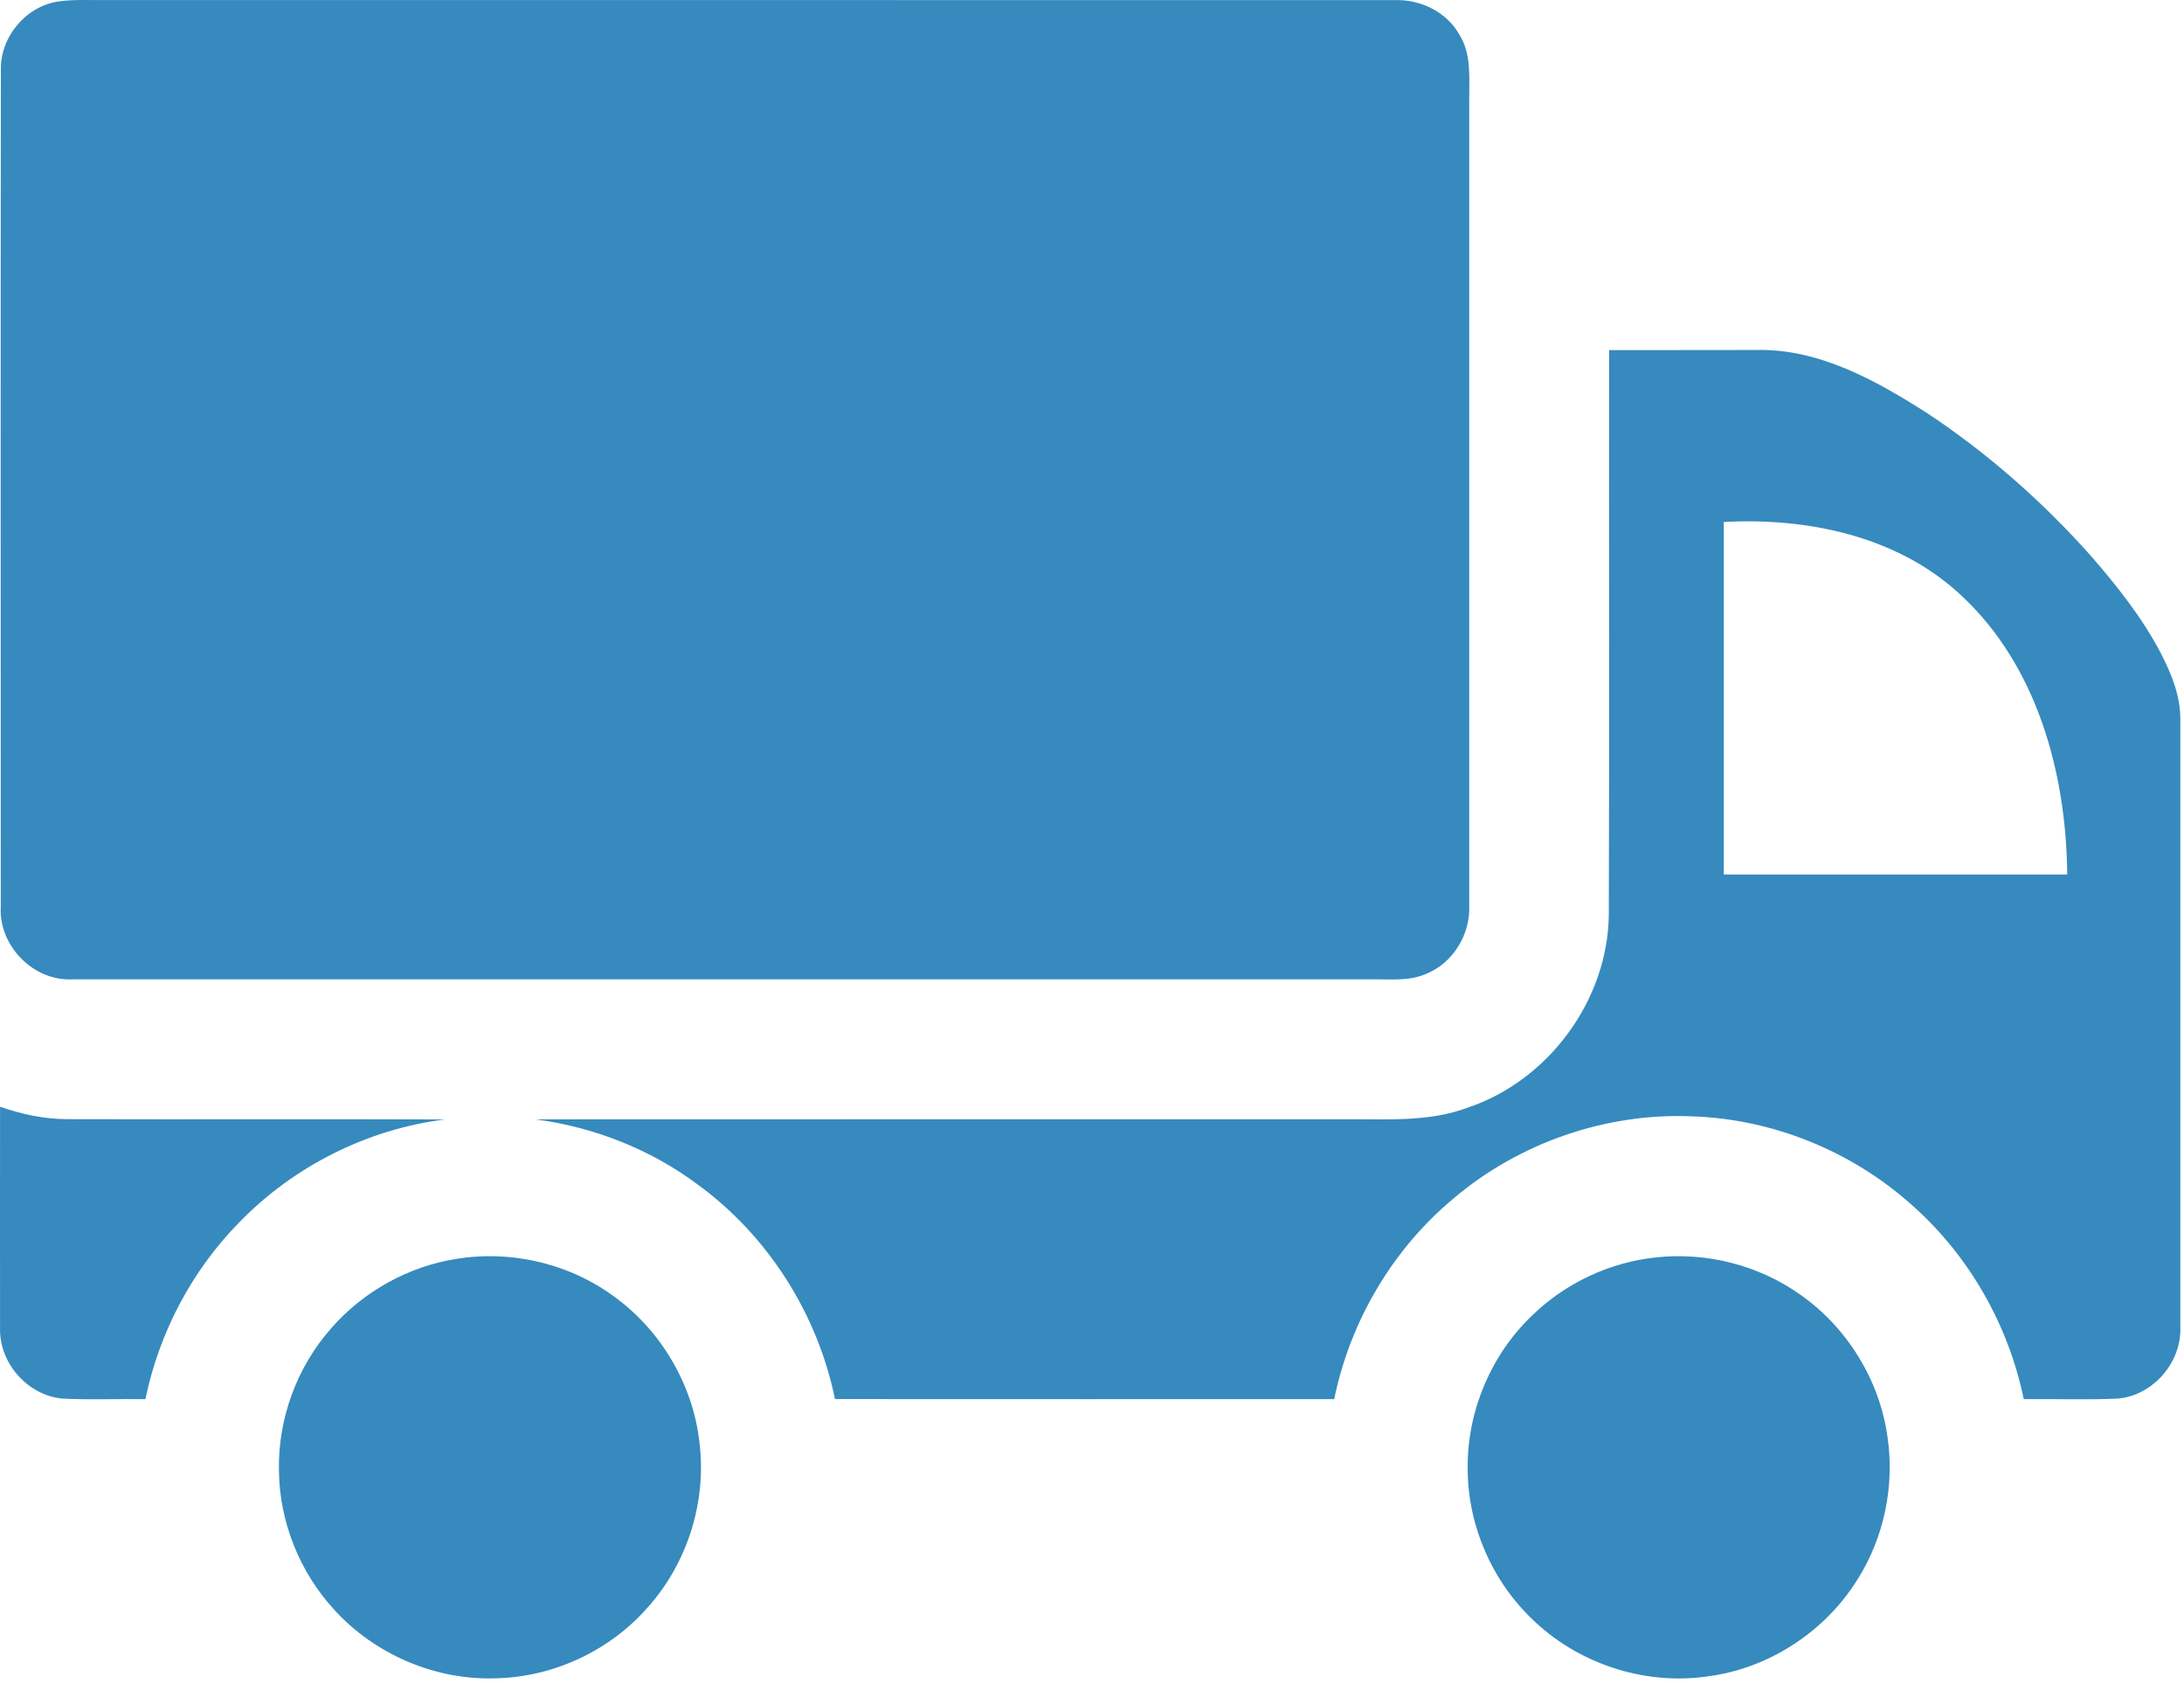 <svg xmlns="http://www.w3.org/2000/svg" width="466" height="359" viewBox="0 0 466 359" fill="none"><path d="M12.751 0.275C15.637 -0.113 18.565 0.03 21.462 0.009C113.534 0.03 205.607 -0.001 297.679 0.03C303.156 -0.144 308.725 2.58 311.418 7.445C313.948 11.484 313.478 16.41 313.489 20.949C313.478 78.404 313.489 135.859 313.489 193.314C313.703 199.393 309.99 205.451 304.299 207.736C300.657 209.348 296.598 208.848 292.742 208.909C200.282 208.909 107.822 208.899 15.362 208.909C7.029 209.286 -0.345 201.657 0.165 193.344C0.154 133.86 0.114 74.375 0.185 14.891C0.042 7.782 5.672 1.142 12.751 0.275Z" fill="#368ABE"></path><path d="M343.333 74.681C353.706 74.661 364.069 74.701 374.442 74.661C387.957 74.243 400.237 81.127 411.273 88.175C424.145 96.712 435.834 107.014 446.105 118.54C451.705 124.976 457.06 131.728 461.038 139.296C463.322 143.713 465.27 148.506 465.219 153.565C465.23 196.751 465.23 239.936 465.219 283.112C465.495 290.608 459.426 297.636 451.95 298.329C445.238 298.646 438.517 298.38 431.805 298.452C428.521 282.479 420.004 267.628 407.734 256.868C394.954 245.485 378.175 238.692 361.06 238.131C342.691 237.346 324.168 243.751 310.154 255.634C297.129 266.476 288.061 281.857 284.685 298.452C249.17 298.452 213.665 298.472 178.16 298.442C174.437 280.256 163.85 263.559 148.815 252.635C138.738 245.128 126.692 240.416 114.259 238.774C172.407 238.743 230.566 238.763 288.724 238.753C296.915 238.774 305.36 239.202 313.163 236.275C330.38 230.512 343.027 213.407 343.272 195.211C343.405 155.044 343.282 114.858 343.333 74.681ZM367.802 111.349C367.792 136.41 367.792 161.47 367.802 186.531C392.231 186.541 416.649 186.541 441.077 186.531C440.903 164.948 434.641 141.928 418.332 126.883C404.878 114.358 385.682 110.37 367.802 111.349Z" fill="#368ABE"></path><path d="M0.012 236.081C4.622 237.693 9.457 238.723 14.363 238.733C41.218 238.815 68.084 238.692 94.94 238.794C78.386 240.855 62.668 248.769 51.051 260.744C40.913 271.035 33.946 284.315 31.029 298.452C25.103 298.37 19.167 298.646 13.251 298.33C5.815 297.616 -0.243 290.649 0.012 283.193C-0.009 267.496 0.002 251.789 0.012 236.081Z" fill="#368ABE"></path><path d="M97.439 268.526C109.352 266.588 122.02 269.678 131.628 277.012C141.593 284.478 148.233 296.228 149.345 308.641C150.61 320.922 146.479 333.61 138.268 342.81C130.221 352.031 118.267 357.671 106.027 357.997C93.043 358.518 80.018 352.969 71.297 343.361C63.923 335.344 59.619 324.583 59.517 313.68C59.292 302.644 63.352 291.587 70.675 283.326C77.519 275.492 87.148 270.127 97.439 268.526Z" fill="#368ABE"></path><path d="M353.329 268.22C364.171 267.037 375.421 269.913 384.295 276.288C394.189 283.285 401.043 294.434 402.726 306.439C404.286 316.893 402.032 327.878 396.392 336.823C389.446 348.084 377.298 355.999 364.151 357.621C350.606 359.538 336.367 354.744 326.667 345.136C318.007 336.721 312.989 324.716 313.163 312.64C313.183 300.666 318.283 288.803 326.963 280.562C334.062 273.667 343.486 269.261 353.329 268.22Z" fill="#368ABE"></path></svg>